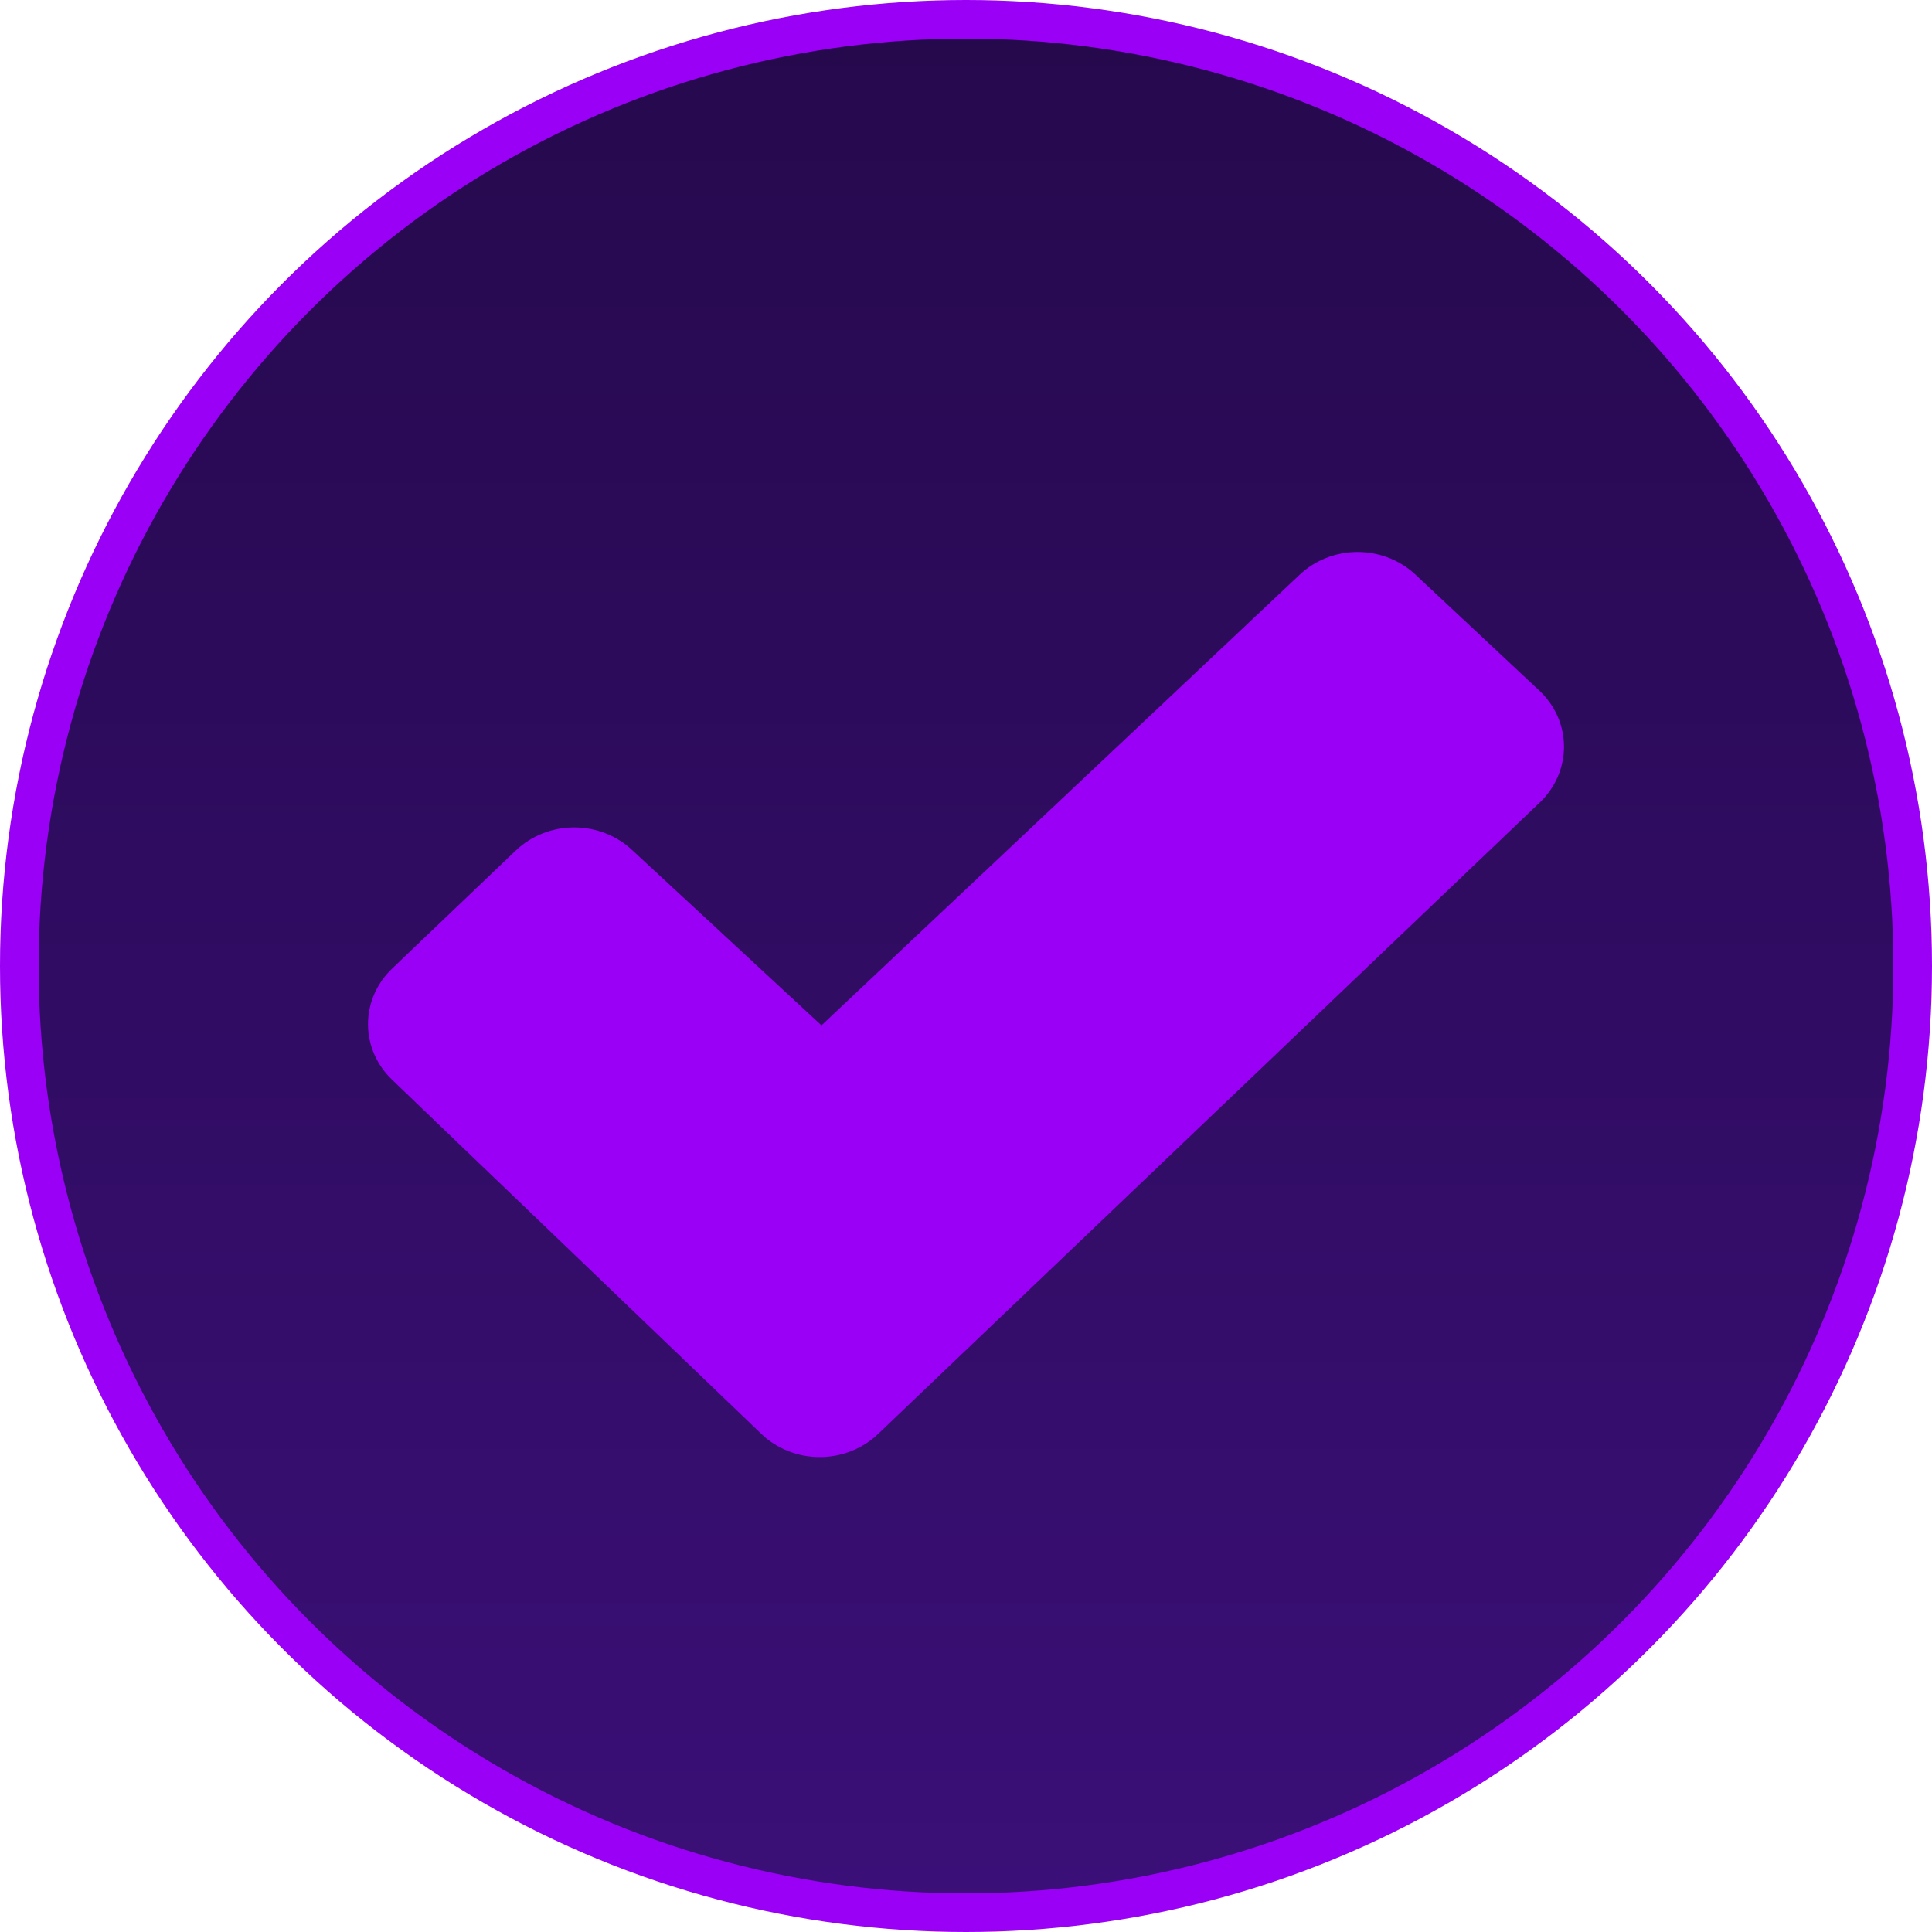 <svg width="30" height="30" viewBox="0 0 30 30" fill="none" xmlns="http://www.w3.org/2000/svg">
<circle cx="15" cy="15" r="14.7" fill="url(#paint0_linear_472_2)" stroke="#9900F5" stroke-width="0.6"/>
<path d="M23.907 10.728L21.985 8.928C21.745 8.7 21.42 8.571 21.081 8.571C20.742 8.571 20.417 8.7 20.177 8.928L12.756 15.922L9.818 13.202C9.577 12.975 9.252 12.847 8.913 12.848C8.575 12.849 8.25 12.977 8.01 13.206L6.089 15.04C5.849 15.269 5.714 15.579 5.714 15.903C5.714 16.227 5.849 16.538 6.089 16.767L11.823 22.267C11.942 22.381 12.083 22.471 12.239 22.532C12.394 22.594 12.56 22.625 12.729 22.625C12.897 22.625 13.064 22.594 13.219 22.532C13.374 22.471 13.516 22.381 13.635 22.267L23.911 12.46C24.03 12.346 24.124 12.211 24.189 12.062C24.253 11.913 24.286 11.754 24.286 11.593C24.285 11.432 24.252 11.273 24.187 11.124C24.122 10.976 24.026 10.841 23.907 10.728ZM12.725 21.405L6.991 15.904L8.913 14.071C8.915 14.073 8.917 14.075 8.919 14.077L12.31 17.216C12.429 17.328 12.59 17.39 12.758 17.39C12.925 17.39 13.086 17.328 13.206 17.216L21.087 9.793L23.004 11.596L12.725 21.405Z" fill="#9900F5"/>
<path d="M20.521 9.575L17.008 12.587L12.992 16.602L11.236 15.598L9.228 13.591L7.973 14.093L6.718 15.097L6.467 16.351L8.224 17.857L10.483 20.618L12.49 21.873L13.494 21.622L18.764 16.602L23.031 12.587L23.533 11.332C23.282 11.081 22.78 10.529 22.78 10.328C22.78 10.127 21.776 9.575 21.274 9.324L20.521 9.575Z" fill="#9900F5"/>
<defs>
<linearGradient id="paint0_linear_472_2" x1="15" y1="0" x2="15" y2="30" gradientUnits="userSpaceOnUse">
<stop stop-color="#25094C"/>
<stop offset="1" stop-color="#3B0F78"/>
</linearGradient>
</defs>
</svg>
